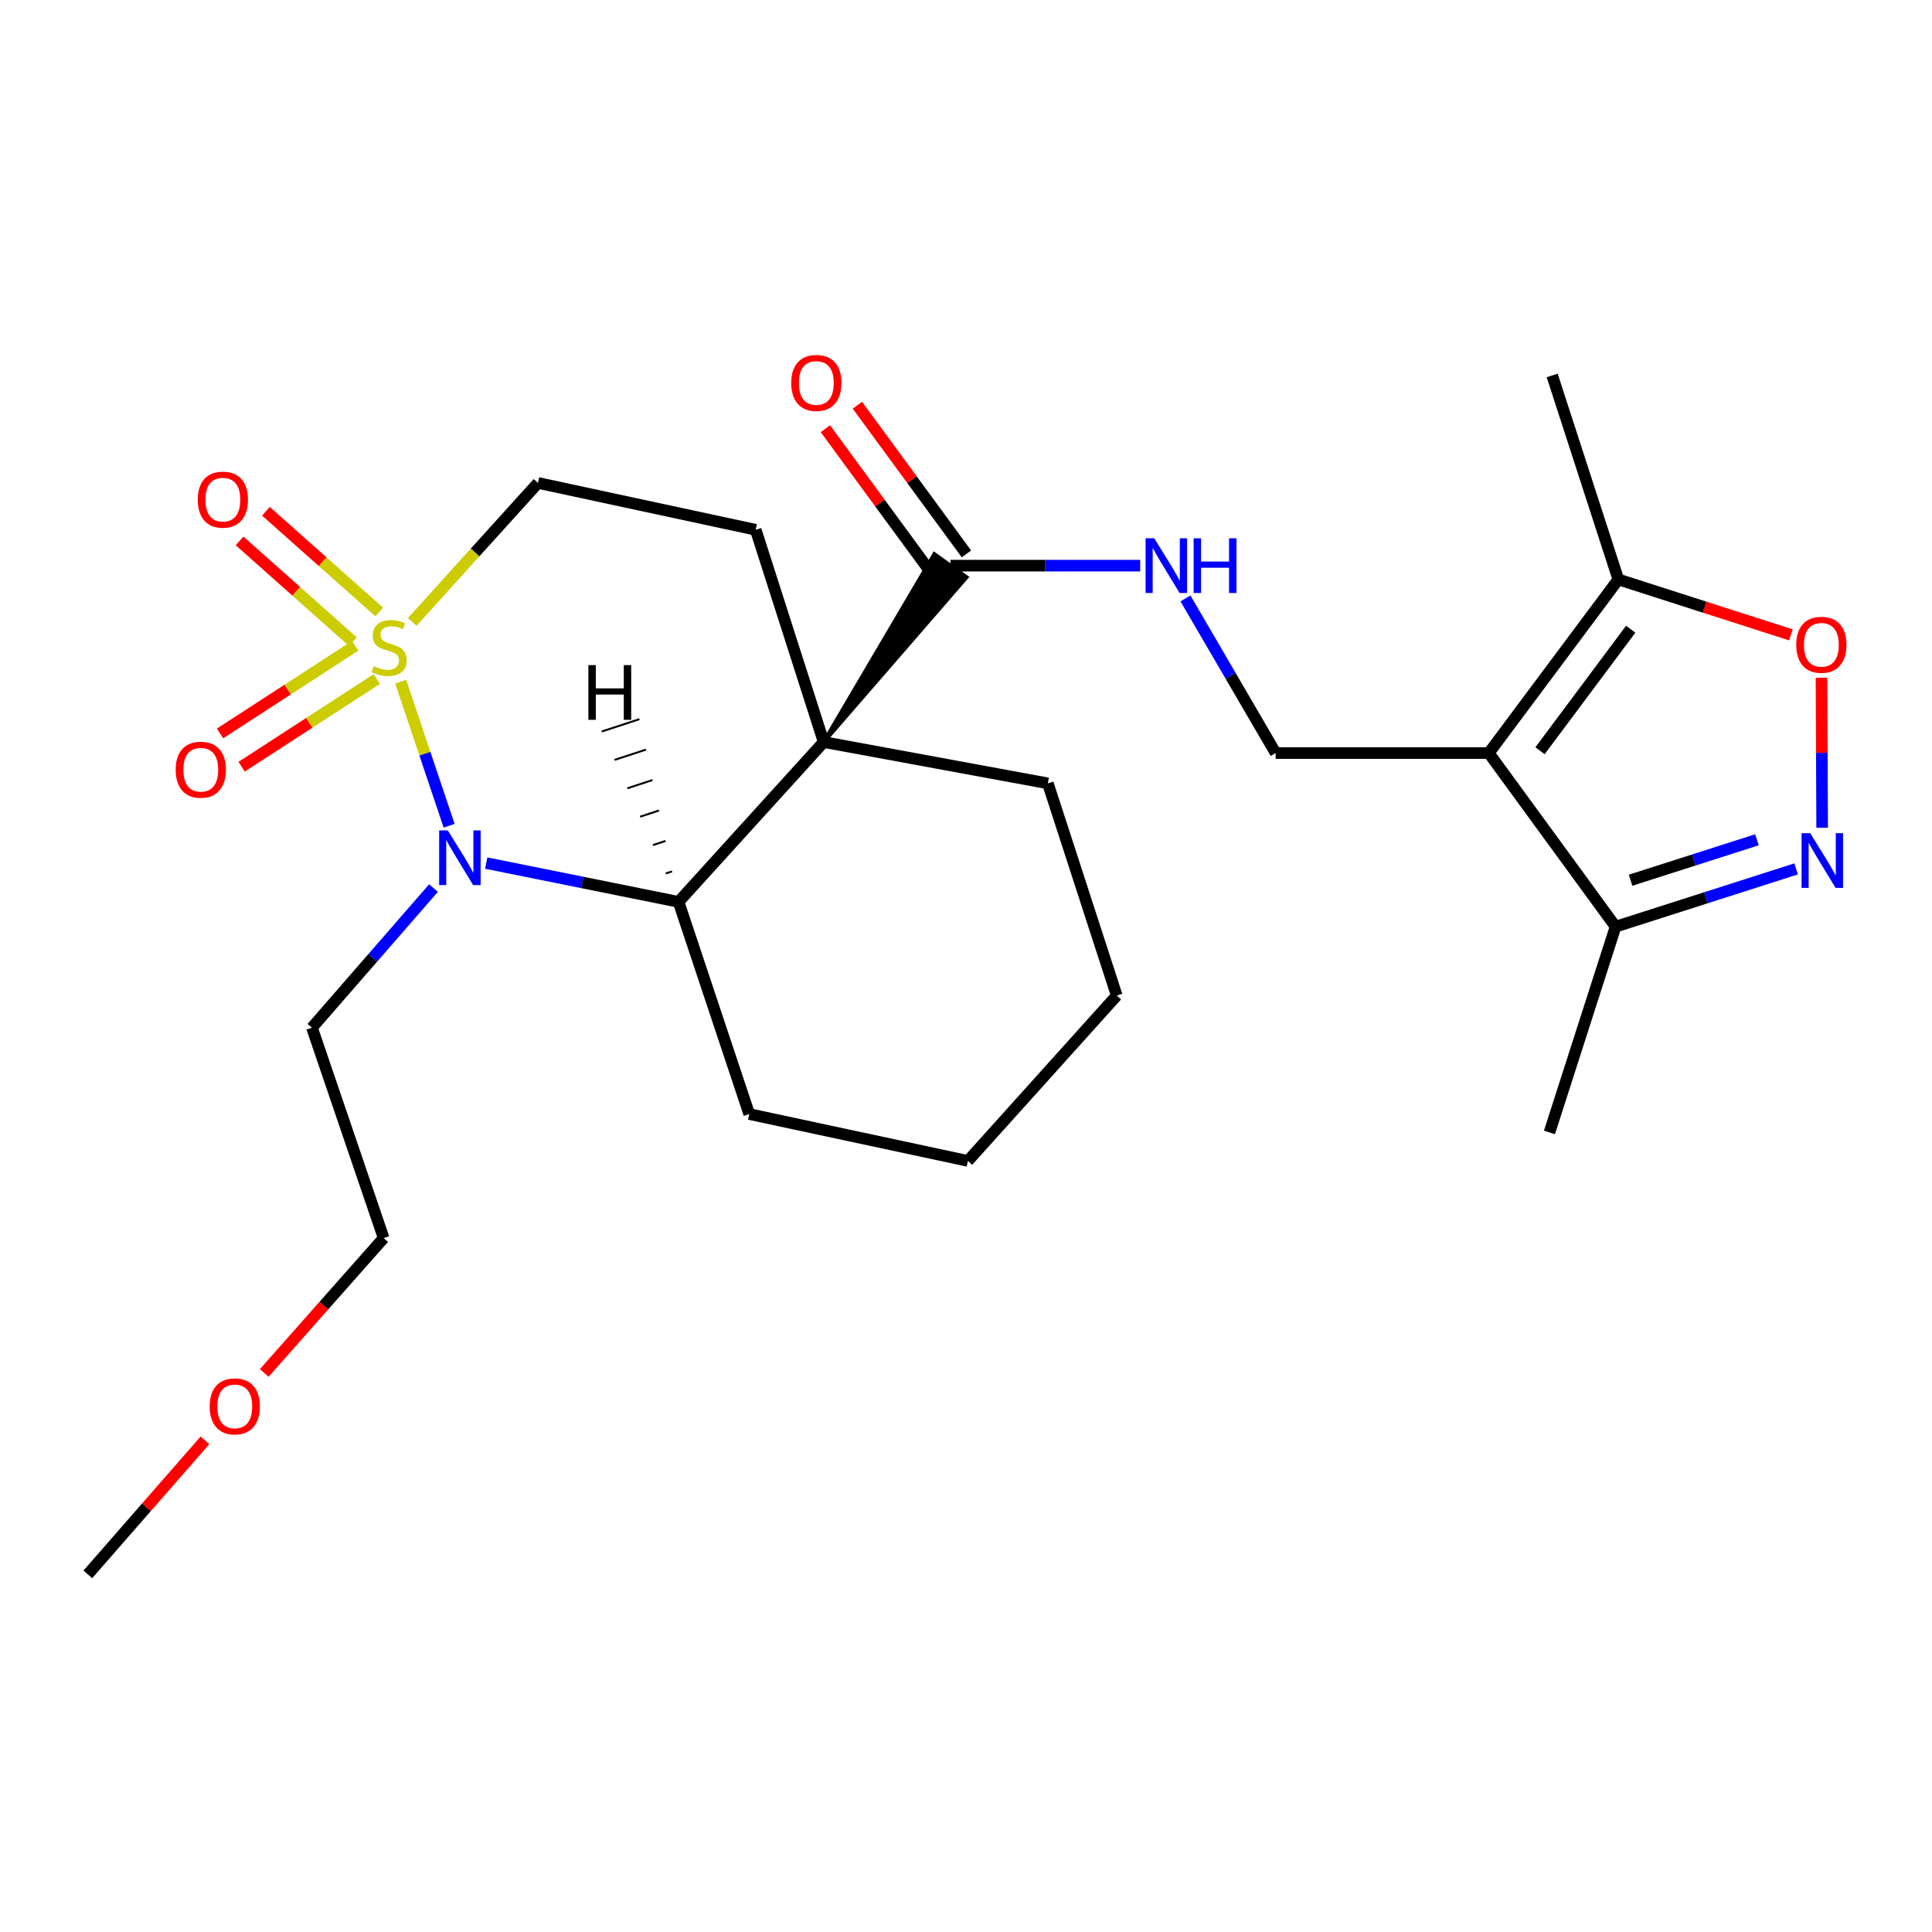 <?xml version='1.0' encoding='iso-8859-1'?>
<svg version='1.1' baseProfile='full'
              xmlns='http://www.w3.org/2000/svg'
                      xmlns:rdkit='http://www.rdkit.org/xml'
                      xmlns:xlink='http://www.w3.org/1999/xlink'
                  xml:space='preserve'
width='1000px' height='1000px' viewBox='0 0 1000 1000'>
<!-- END OF HEADER -->
<rect style='opacity:1.0;fill:#FFFFFF;stroke:none' width='1000' height='1000' x='0' y='0'> </rect>
<path class='bond-1' d='M 207.391,352.842 L 219.93,390.127' style='fill:none;fill-rule:evenodd;stroke:#CCCC00;stroke-width:6px;stroke-linecap:butt;stroke-linejoin:miter;stroke-opacity:1' />
<path class='bond-1' d='M 219.93,390.127 L 232.469,427.413' style='fill:none;fill-rule:evenodd;stroke:#0000FF;stroke-width:6px;stroke-linecap:butt;stroke-linejoin:miter;stroke-opacity:1' />
<path class='bond-11' d='M 213.371,321.887 L 245.92,285.926' style='fill:none;fill-rule:evenodd;stroke:#CCCC00;stroke-width:6px;stroke-linecap:butt;stroke-linejoin:miter;stroke-opacity:1' />
<path class='bond-11' d='M 245.92,285.926 L 278.469,249.965' style='fill:none;fill-rule:evenodd;stroke:#000000;stroke-width:6px;stroke-linecap:butt;stroke-linejoin:miter;stroke-opacity:1' />
<path class='bond-13' d='M 196.285,316.781 L 166.969,290.705' style='fill:none;fill-rule:evenodd;stroke:#CCCC00;stroke-width:6px;stroke-linecap:butt;stroke-linejoin:miter;stroke-opacity:1' />
<path class='bond-13' d='M 166.969,290.705 L 137.653,264.63' style='fill:none;fill-rule:evenodd;stroke:#FF0000;stroke-width:6px;stroke-linecap:butt;stroke-linejoin:miter;stroke-opacity:1' />
<path class='bond-13' d='M 182.638,332.123 L 153.322,306.048' style='fill:none;fill-rule:evenodd;stroke:#CCCC00;stroke-width:6px;stroke-linecap:butt;stroke-linejoin:miter;stroke-opacity:1' />
<path class='bond-13' d='M 153.322,306.048 L 124.006,279.973' style='fill:none;fill-rule:evenodd;stroke:#FF0000;stroke-width:6px;stroke-linecap:butt;stroke-linejoin:miter;stroke-opacity:1' />
<path class='bond-14' d='M 183.849,334.25 L 148.87,356.937' style='fill:none;fill-rule:evenodd;stroke:#CCCC00;stroke-width:6px;stroke-linecap:butt;stroke-linejoin:miter;stroke-opacity:1' />
<path class='bond-14' d='M 148.87,356.937 L 113.892,379.625' style='fill:none;fill-rule:evenodd;stroke:#FF0000;stroke-width:6px;stroke-linecap:butt;stroke-linejoin:miter;stroke-opacity:1' />
<path class='bond-14' d='M 195.023,351.477 L 160.044,374.165' style='fill:none;fill-rule:evenodd;stroke:#CCCC00;stroke-width:6px;stroke-linecap:butt;stroke-linejoin:miter;stroke-opacity:1' />
<path class='bond-14' d='M 160.044,374.165 L 125.065,396.852' style='fill:none;fill-rule:evenodd;stroke:#FF0000;stroke-width:6px;stroke-linecap:butt;stroke-linejoin:miter;stroke-opacity:1' />
<path class='bond-0' d='M 426.336,384.075 L 391.154,274.218' style='fill:none;fill-rule:evenodd;stroke:#000000;stroke-width:6px;stroke-linecap:butt;stroke-linejoin:miter;stroke-opacity:1' />
<path class='bond-5' d='M 426.336,384.075 L 500.29,298.771 L 483.616,286.787 Z' style='fill:#000000;fill-rule:evenodd;fill-opacity:1;stroke:#000000;stroke-width:2px;stroke-linecap:butt;stroke-linejoin:miter;stroke-opacity:1;' />
<path class='bond-17' d='M 426.336,384.075 L 542.364,405.464' style='fill:none;fill-rule:evenodd;stroke:#000000;stroke-width:6px;stroke-linecap:butt;stroke-linejoin:miter;stroke-opacity:1' />
<path class='bond-26' d='M 426.336,384.075 L 351.216,466.803' style='fill:none;fill-rule:evenodd;stroke:#000000;stroke-width:6px;stroke-linecap:butt;stroke-linejoin:miter;stroke-opacity:1' />
<path class='bond-3' d='M 251.666,446.725 L 301.441,456.764' style='fill:none;fill-rule:evenodd;stroke:#0000FF;stroke-width:6px;stroke-linecap:butt;stroke-linejoin:miter;stroke-opacity:1' />
<path class='bond-3' d='M 301.441,456.764 L 351.216,466.803' style='fill:none;fill-rule:evenodd;stroke:#000000;stroke-width:6px;stroke-linecap:butt;stroke-linejoin:miter;stroke-opacity:1' />
<path class='bond-16' d='M 224.384,459.662 L 192.928,495.796' style='fill:none;fill-rule:evenodd;stroke:#0000FF;stroke-width:6px;stroke-linecap:butt;stroke-linejoin:miter;stroke-opacity:1' />
<path class='bond-16' d='M 192.928,495.796 L 161.471,531.93' style='fill:none;fill-rule:evenodd;stroke:#000000;stroke-width:6px;stroke-linecap:butt;stroke-linejoin:miter;stroke-opacity:1' />
<path class='bond-2' d='M 770.598,389.779 L 660.285,389.779' style='fill:none;fill-rule:evenodd;stroke:#000000;stroke-width:6px;stroke-linecap:butt;stroke-linejoin:miter;stroke-opacity:1' />
<path class='bond-7' d='M 770.598,389.779 L 837.653,299.92' style='fill:none;fill-rule:evenodd;stroke:#000000;stroke-width:6px;stroke-linecap:butt;stroke-linejoin:miter;stroke-opacity:1' />
<path class='bond-7' d='M 797.113,388.58 L 844.051,325.679' style='fill:none;fill-rule:evenodd;stroke:#000000;stroke-width:6px;stroke-linecap:butt;stroke-linejoin:miter;stroke-opacity:1' />
<path class='bond-8' d='M 770.598,389.779 L 836.215,479.649' style='fill:none;fill-rule:evenodd;stroke:#000000;stroke-width:6px;stroke-linecap:butt;stroke-linejoin:miter;stroke-opacity:1' />
<path class='bond-18' d='M 351.216,466.803 L 387.812,576.637' style='fill:none;fill-rule:evenodd;stroke:#000000;stroke-width:6px;stroke-linecap:butt;stroke-linejoin:miter;stroke-opacity:1' />
<path class='bond-29' d='M 347.841,451.041 L 344.59,452.109' style='fill:none;fill-rule:evenodd;stroke:#000000;stroke-width:1.0px;stroke-linecap:butt;stroke-linejoin:miter;stroke-opacity:1' />
<path class='bond-29' d='M 344.466,435.279 L 337.963,437.414' style='fill:none;fill-rule:evenodd;stroke:#000000;stroke-width:1.0px;stroke-linecap:butt;stroke-linejoin:miter;stroke-opacity:1' />
<path class='bond-29' d='M 341.092,419.516 L 331.337,422.719' style='fill:none;fill-rule:evenodd;stroke:#000000;stroke-width:1.0px;stroke-linecap:butt;stroke-linejoin:miter;stroke-opacity:1' />
<path class='bond-29' d='M 337.717,403.754 L 324.711,408.024' style='fill:none;fill-rule:evenodd;stroke:#000000;stroke-width:1.0px;stroke-linecap:butt;stroke-linejoin:miter;stroke-opacity:1' />
<path class='bond-29' d='M 334.342,387.991 L 318.084,393.33' style='fill:none;fill-rule:evenodd;stroke:#000000;stroke-width:1.0px;stroke-linecap:butt;stroke-linejoin:miter;stroke-opacity:1' />
<path class='bond-29' d='M 330.967,372.229 L 311.458,378.635' style='fill:none;fill-rule:evenodd;stroke:#000000;stroke-width:1.0px;stroke-linecap:butt;stroke-linejoin:miter;stroke-opacity:1' />
<path class='bond-4' d='M 929.671,449.739 L 882.943,464.694' style='fill:none;fill-rule:evenodd;stroke:#0000FF;stroke-width:6px;stroke-linecap:butt;stroke-linejoin:miter;stroke-opacity:1' />
<path class='bond-4' d='M 882.943,464.694 L 836.215,479.649' style='fill:none;fill-rule:evenodd;stroke:#000000;stroke-width:6px;stroke-linecap:butt;stroke-linejoin:miter;stroke-opacity:1' />
<path class='bond-4' d='M 909.394,434.668 L 876.684,445.137' style='fill:none;fill-rule:evenodd;stroke:#0000FF;stroke-width:6px;stroke-linecap:butt;stroke-linejoin:miter;stroke-opacity:1' />
<path class='bond-4' d='M 876.684,445.137 L 843.975,455.605' style='fill:none;fill-rule:evenodd;stroke:#000000;stroke-width:6px;stroke-linecap:butt;stroke-linejoin:miter;stroke-opacity:1' />
<path class='bond-28' d='M 943.145,428.449 L 942.975,389.621' style='fill:none;fill-rule:evenodd;stroke:#0000FF;stroke-width:6px;stroke-linecap:butt;stroke-linejoin:miter;stroke-opacity:1' />
<path class='bond-28' d='M 942.975,389.621 L 942.804,350.794' style='fill:none;fill-rule:evenodd;stroke:#FF0000;stroke-width:6px;stroke-linecap:butt;stroke-linejoin:miter;stroke-opacity:1' />
<path class='bond-12' d='M 491.953,292.779 L 541.056,292.779' style='fill:none;fill-rule:evenodd;stroke:#000000;stroke-width:6px;stroke-linecap:butt;stroke-linejoin:miter;stroke-opacity:1' />
<path class='bond-12' d='M 541.056,292.779 L 590.158,292.779' style='fill:none;fill-rule:evenodd;stroke:#0000FF;stroke-width:6px;stroke-linecap:butt;stroke-linejoin:miter;stroke-opacity:1' />
<path class='bond-15' d='M 500.231,286.706 L 472.007,248.228' style='fill:none;fill-rule:evenodd;stroke:#000000;stroke-width:6px;stroke-linecap:butt;stroke-linejoin:miter;stroke-opacity:1' />
<path class='bond-15' d='M 472.007,248.228 L 443.783,209.751' style='fill:none;fill-rule:evenodd;stroke:#FF0000;stroke-width:6px;stroke-linecap:butt;stroke-linejoin:miter;stroke-opacity:1' />
<path class='bond-15' d='M 483.674,298.851 L 455.45,260.373' style='fill:none;fill-rule:evenodd;stroke:#000000;stroke-width:6px;stroke-linecap:butt;stroke-linejoin:miter;stroke-opacity:1' />
<path class='bond-15' d='M 455.45,260.373 L 427.226,221.896' style='fill:none;fill-rule:evenodd;stroke:#FF0000;stroke-width:6px;stroke-linecap:butt;stroke-linejoin:miter;stroke-opacity:1' />
<path class='bond-6' d='M 926.97,328.603 L 882.311,314.261' style='fill:none;fill-rule:evenodd;stroke:#FF0000;stroke-width:6px;stroke-linecap:butt;stroke-linejoin:miter;stroke-opacity:1' />
<path class='bond-6' d='M 882.311,314.261 L 837.653,299.92' style='fill:none;fill-rule:evenodd;stroke:#000000;stroke-width:6px;stroke-linecap:butt;stroke-linejoin:miter;stroke-opacity:1' />
<path class='bond-19' d='M 837.653,299.92 L 803.407,194.33' style='fill:none;fill-rule:evenodd;stroke:#000000;stroke-width:6px;stroke-linecap:butt;stroke-linejoin:miter;stroke-opacity:1' />
<path class='bond-20' d='M 836.215,479.649 L 801.992,586.151' style='fill:none;fill-rule:evenodd;stroke:#000000;stroke-width:6px;stroke-linecap:butt;stroke-linejoin:miter;stroke-opacity:1' />
<path class='bond-9' d='M 391.154,274.218 L 278.469,249.965' style='fill:none;fill-rule:evenodd;stroke:#000000;stroke-width:6px;stroke-linecap:butt;stroke-linejoin:miter;stroke-opacity:1' />
<path class='bond-10' d='M 660.285,389.779 L 636.938,349.762' style='fill:none;fill-rule:evenodd;stroke:#000000;stroke-width:6px;stroke-linecap:butt;stroke-linejoin:miter;stroke-opacity:1' />
<path class='bond-10' d='M 636.938,349.762 L 613.591,309.746' style='fill:none;fill-rule:evenodd;stroke:#0000FF;stroke-width:6px;stroke-linecap:butt;stroke-linejoin:miter;stroke-opacity:1' />
<path class='bond-22' d='M 161.471,531.93 L 198.58,640.828' style='fill:none;fill-rule:evenodd;stroke:#000000;stroke-width:6px;stroke-linecap:butt;stroke-linejoin:miter;stroke-opacity:1' />
<path class='bond-24' d='M 542.364,405.464 L 578.024,515.298' style='fill:none;fill-rule:evenodd;stroke:#000000;stroke-width:6px;stroke-linecap:butt;stroke-linejoin:miter;stroke-opacity:1' />
<path class='bond-25' d='M 387.812,576.637 L 500.988,600.89' style='fill:none;fill-rule:evenodd;stroke:#000000;stroke-width:6px;stroke-linecap:butt;stroke-linejoin:miter;stroke-opacity:1' />
<path class='bond-21' d='M 136.774,710.632 L 167.677,675.73' style='fill:none;fill-rule:evenodd;stroke:#FF0000;stroke-width:6px;stroke-linecap:butt;stroke-linejoin:miter;stroke-opacity:1' />
<path class='bond-21' d='M 167.677,675.73 L 198.58,640.828' style='fill:none;fill-rule:evenodd;stroke:#000000;stroke-width:6px;stroke-linecap:butt;stroke-linejoin:miter;stroke-opacity:1' />
<path class='bond-23' d='M 106.095,745.508 L 75.775,780.197' style='fill:none;fill-rule:evenodd;stroke:#FF0000;stroke-width:6px;stroke-linecap:butt;stroke-linejoin:miter;stroke-opacity:1' />
<path class='bond-23' d='M 75.775,780.197 L 45.455,814.887' style='fill:none;fill-rule:evenodd;stroke:#000000;stroke-width:6px;stroke-linecap:butt;stroke-linejoin:miter;stroke-opacity:1' />
<path class='bond-27' d='M 578.024,515.298 L 500.988,600.89' style='fill:none;fill-rule:evenodd;stroke:#000000;stroke-width:6px;stroke-linecap:butt;stroke-linejoin:miter;stroke-opacity:1' />
<path  class='atom-0' d='M 193.421 344.81
Q 193.741 344.93, 195.061 345.49
Q 196.381 346.05, 197.821 346.41
Q 199.301 346.73, 200.741 346.73
Q 203.421 346.73, 204.981 345.45
Q 206.541 344.13, 206.541 341.85
Q 206.541 340.29, 205.741 339.33
Q 204.981 338.37, 203.781 337.85
Q 202.581 337.33, 200.581 336.73
Q 198.061 335.97, 196.541 335.25
Q 195.061 334.53, 193.981 333.01
Q 192.941 331.49, 192.941 328.93
Q 192.941 325.37, 195.341 323.17
Q 197.781 320.97, 202.581 320.97
Q 205.861 320.97, 209.581 322.53
L 208.661 325.61
Q 205.261 324.21, 202.701 324.21
Q 199.941 324.21, 198.421 325.37
Q 196.901 326.49, 196.941 328.45
Q 196.941 329.97, 197.701 330.89
Q 198.501 331.81, 199.621 332.33
Q 200.781 332.85, 202.701 333.45
Q 205.261 334.25, 206.781 335.05
Q 208.301 335.85, 209.381 337.49
Q 210.501 339.09, 210.501 341.85
Q 210.501 345.77, 207.861 347.89
Q 205.261 349.97, 200.901 349.97
Q 198.381 349.97, 196.461 349.41
Q 194.581 348.89, 192.341 347.97
L 193.421 344.81
' fill='#CCCC00'/>
<path  class='atom-2' d='M 231.78 429.817
L 241.06 444.817
Q 241.98 446.297, 243.46 448.977
Q 244.94 451.657, 245.02 451.817
L 245.02 429.817
L 248.78 429.817
L 248.78 458.137
L 244.9 458.137
L 234.94 441.737
Q 233.78 439.817, 232.54 437.617
Q 231.34 435.417, 230.98 434.737
L 230.98 458.137
L 227.3 458.137
L 227.3 429.817
L 231.78 429.817
' fill='#0000FF'/>
<path  class='atom-5' d='M 936.96 431.243
L 946.24 446.243
Q 947.16 447.723, 948.64 450.403
Q 950.12 453.083, 950.2 453.243
L 950.2 431.243
L 953.96 431.243
L 953.96 459.563
L 950.08 459.563
L 940.12 443.163
Q 938.96 441.243, 937.72 439.043
Q 936.52 436.843, 936.16 436.163
L 936.16 459.563
L 932.48 459.563
L 932.48 431.243
L 936.96 431.243
' fill='#0000FF'/>
<path  class='atom-7' d='M 929.729 333.744
Q 929.729 326.944, 933.089 323.144
Q 936.449 319.344, 942.729 319.344
Q 949.009 319.344, 952.369 323.144
Q 955.729 326.944, 955.729 333.744
Q 955.729 340.624, 952.329 344.544
Q 948.929 348.424, 942.729 348.424
Q 936.489 348.424, 933.089 344.544
Q 929.729 340.664, 929.729 333.744
M 942.729 345.224
Q 947.049 345.224, 949.369 342.344
Q 951.729 339.424, 951.729 333.744
Q 951.729 328.184, 949.369 325.384
Q 947.049 322.544, 942.729 322.544
Q 938.409 322.544, 936.049 325.344
Q 933.729 328.144, 933.729 333.744
Q 933.729 339.464, 936.049 342.344
Q 938.409 345.224, 942.729 345.224
' fill='#FF0000'/>
<path  class='atom-13' d='M 597.432 278.619
L 606.712 293.619
Q 607.632 295.099, 609.112 297.779
Q 610.592 300.459, 610.672 300.619
L 610.672 278.619
L 614.432 278.619
L 614.432 306.939
L 610.552 306.939
L 600.592 290.539
Q 599.432 288.619, 598.192 286.419
Q 596.992 284.219, 596.632 283.539
L 596.632 306.939
L 592.952 306.939
L 592.952 278.619
L 597.432 278.619
' fill='#0000FF'/>
<path  class='atom-13' d='M 617.832 278.619
L 621.672 278.619
L 621.672 290.659
L 636.152 290.659
L 636.152 278.619
L 639.992 278.619
L 639.992 306.939
L 636.152 306.939
L 636.152 293.859
L 621.672 293.859
L 621.672 306.939
L 617.832 306.939
L 617.832 278.619
' fill='#0000FF'/>
<path  class='atom-14' d='M 102.35 258.613
Q 102.35 251.813, 105.71 248.013
Q 109.07 244.213, 115.35 244.213
Q 121.63 244.213, 124.99 248.013
Q 128.35 251.813, 128.35 258.613
Q 128.35 265.493, 124.95 269.413
Q 121.55 273.293, 115.35 273.293
Q 109.11 273.293, 105.71 269.413
Q 102.35 265.533, 102.35 258.613
M 115.35 270.093
Q 119.67 270.093, 121.99 267.213
Q 124.35 264.293, 124.35 258.613
Q 124.35 253.053, 121.99 250.253
Q 119.67 247.413, 115.35 247.413
Q 111.03 247.413, 108.67 250.213
Q 106.35 253.013, 106.35 258.613
Q 106.35 264.333, 108.67 267.213
Q 111.03 270.093, 115.35 270.093
' fill='#FF0000'/>
<path  class='atom-15' d='M 90.93 398.403
Q 90.93 391.603, 94.29 387.803
Q 97.65 384.003, 103.931 384.003
Q 110.211 384.003, 113.571 387.803
Q 116.931 391.603, 116.931 398.403
Q 116.931 405.283, 113.531 409.203
Q 110.131 413.083, 103.931 413.083
Q 97.691 413.083, 94.29 409.203
Q 90.93 405.323, 90.93 398.403
M 103.931 409.883
Q 108.251 409.883, 110.571 407.003
Q 112.931 404.083, 112.931 398.403
Q 112.931 392.843, 110.571 390.043
Q 108.251 387.203, 103.931 387.203
Q 99.611 387.203, 97.251 390.003
Q 94.93 392.803, 94.93 398.403
Q 94.93 404.123, 97.251 407.003
Q 99.611 409.883, 103.931 409.883
' fill='#FF0000'/>
<path  class='atom-16' d='M 409.525 198.209
Q 409.525 191.409, 412.885 187.609
Q 416.245 183.809, 422.525 183.809
Q 428.805 183.809, 432.165 187.609
Q 435.525 191.409, 435.525 198.209
Q 435.525 205.089, 432.125 209.009
Q 428.725 212.889, 422.525 212.889
Q 416.285 212.889, 412.885 209.009
Q 409.525 205.129, 409.525 198.209
M 422.525 209.689
Q 426.845 209.689, 429.165 206.809
Q 431.525 203.889, 431.525 198.209
Q 431.525 192.649, 429.165 189.849
Q 426.845 187.009, 422.525 187.009
Q 418.205 187.009, 415.845 189.809
Q 413.525 192.609, 413.525 198.209
Q 413.525 203.929, 415.845 206.809
Q 418.205 209.689, 422.525 209.689
' fill='#FF0000'/>
<path  class='atom-22' d='M 108.521 727.938
Q 108.521 721.138, 111.881 717.338
Q 115.241 713.538, 121.521 713.538
Q 127.801 713.538, 131.161 717.338
Q 134.521 721.138, 134.521 727.938
Q 134.521 734.818, 131.121 738.738
Q 127.721 742.618, 121.521 742.618
Q 115.281 742.618, 111.881 738.738
Q 108.521 734.858, 108.521 727.938
M 121.521 739.418
Q 125.841 739.418, 128.161 736.538
Q 130.521 733.618, 130.521 727.938
Q 130.521 722.378, 128.161 719.578
Q 125.841 716.738, 121.521 716.738
Q 117.201 716.738, 114.841 719.538
Q 112.521 722.338, 112.521 727.938
Q 112.521 733.658, 114.841 736.538
Q 117.201 739.418, 121.521 739.418
' fill='#FF0000'/>
<path  class='atom-27' d='M 304.547 344.26
L 308.387 344.26
L 308.387 356.3
L 322.867 356.3
L 322.867 344.26
L 326.707 344.26
L 326.707 372.58
L 322.867 372.58
L 322.867 359.5
L 308.387 359.5
L 308.387 372.58
L 304.547 372.58
L 304.547 344.26
' fill='#000000'/>
</svg>
